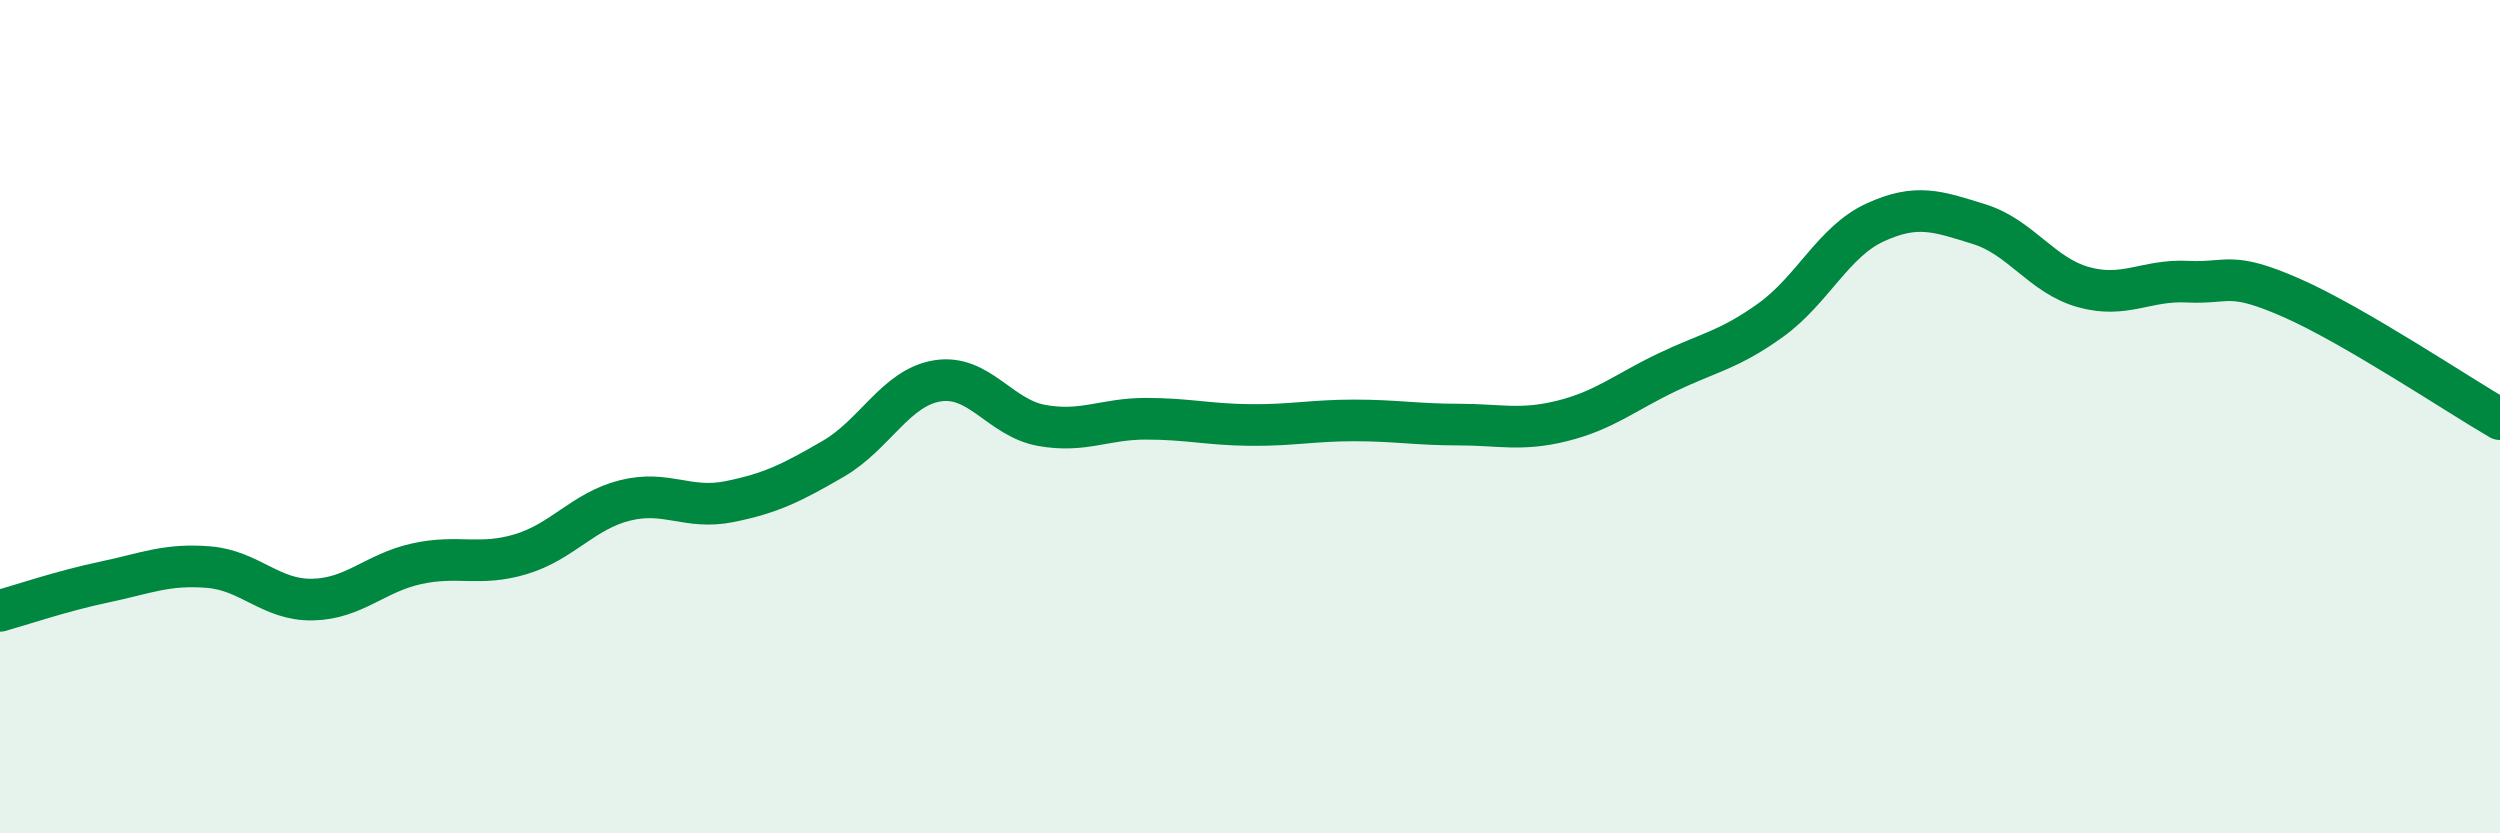 
    <svg width="60" height="20" viewBox="0 0 60 20" xmlns="http://www.w3.org/2000/svg">
      <path
        d="M 0,14.66 C 0.5,14.52 1.5,14.18 2.5,13.97 C 3.5,13.76 4,13.53 5,13.61 C 6,13.69 6.5,14.41 7.5,14.39 C 8.5,14.37 9,13.75 10,13.53 C 11,13.31 11.5,13.6 12.5,13.3 C 13.5,13 14,12.26 15,12.01 C 16,11.76 16.5,12.24 17.5,12.04 C 18.5,11.84 19,11.59 20,11.01 C 21,10.43 21.5,9.3 22.5,9.14 C 23.5,8.98 24,10.03 25,10.21 C 26,10.39 26.5,10.05 27.5,10.05 C 28.5,10.05 29,10.19 30,10.2 C 31,10.21 31.5,10.09 32.5,10.09 C 33.5,10.09 34,10.19 35,10.19 C 36,10.19 36.5,10.35 37.5,10.1 C 38.5,9.85 39,9.42 40,8.94 C 41,8.46 41.5,8.4 42.5,7.68 C 43.5,6.96 44,5.8 45,5.34 C 46,4.88 46.5,5.07 47.5,5.38 C 48.5,5.69 49,6.61 50,6.89 C 51,7.17 51.5,6.71 52.5,6.76 C 53.5,6.81 53.5,6.49 55,7.15 C 56.5,7.81 59,9.48 60,10.06L60 20L0 20Z"
        fill="#008740"
        opacity="0.1"
        stroke-linecap="round"
        stroke-linejoin="round"
      />
      <path
        d="M 0,14.66 C 0.5,14.52 1.5,14.18 2.5,13.97 C 3.5,13.76 4,13.53 5,13.61 C 6,13.69 6.5,14.41 7.5,14.39 C 8.5,14.37 9,13.75 10,13.53 C 11,13.31 11.5,13.6 12.5,13.3 C 13.5,13 14,12.26 15,12.01 C 16,11.76 16.5,12.24 17.5,12.04 C 18.5,11.84 19,11.59 20,11.01 C 21,10.43 21.5,9.3 22.5,9.14 C 23.5,8.98 24,10.03 25,10.21 C 26,10.39 26.5,10.05 27.5,10.05 C 28.5,10.05 29,10.19 30,10.2 C 31,10.21 31.5,10.09 32.5,10.09 C 33.5,10.09 34,10.19 35,10.19 C 36,10.19 36.5,10.35 37.5,10.1 C 38.5,9.85 39,9.42 40,8.94 C 41,8.46 41.5,8.4 42.5,7.68 C 43.5,6.96 44,5.8 45,5.34 C 46,4.88 46.5,5.07 47.5,5.38 C 48.5,5.69 49,6.61 50,6.89 C 51,7.17 51.5,6.71 52.5,6.76 C 53.5,6.81 53.5,6.49 55,7.15 C 56.5,7.81 59,9.48 60,10.06"
        stroke="#008740"
        stroke-width="1"
        fill="none"
        stroke-linecap="round"
        stroke-linejoin="round"
      />
    </svg>
  